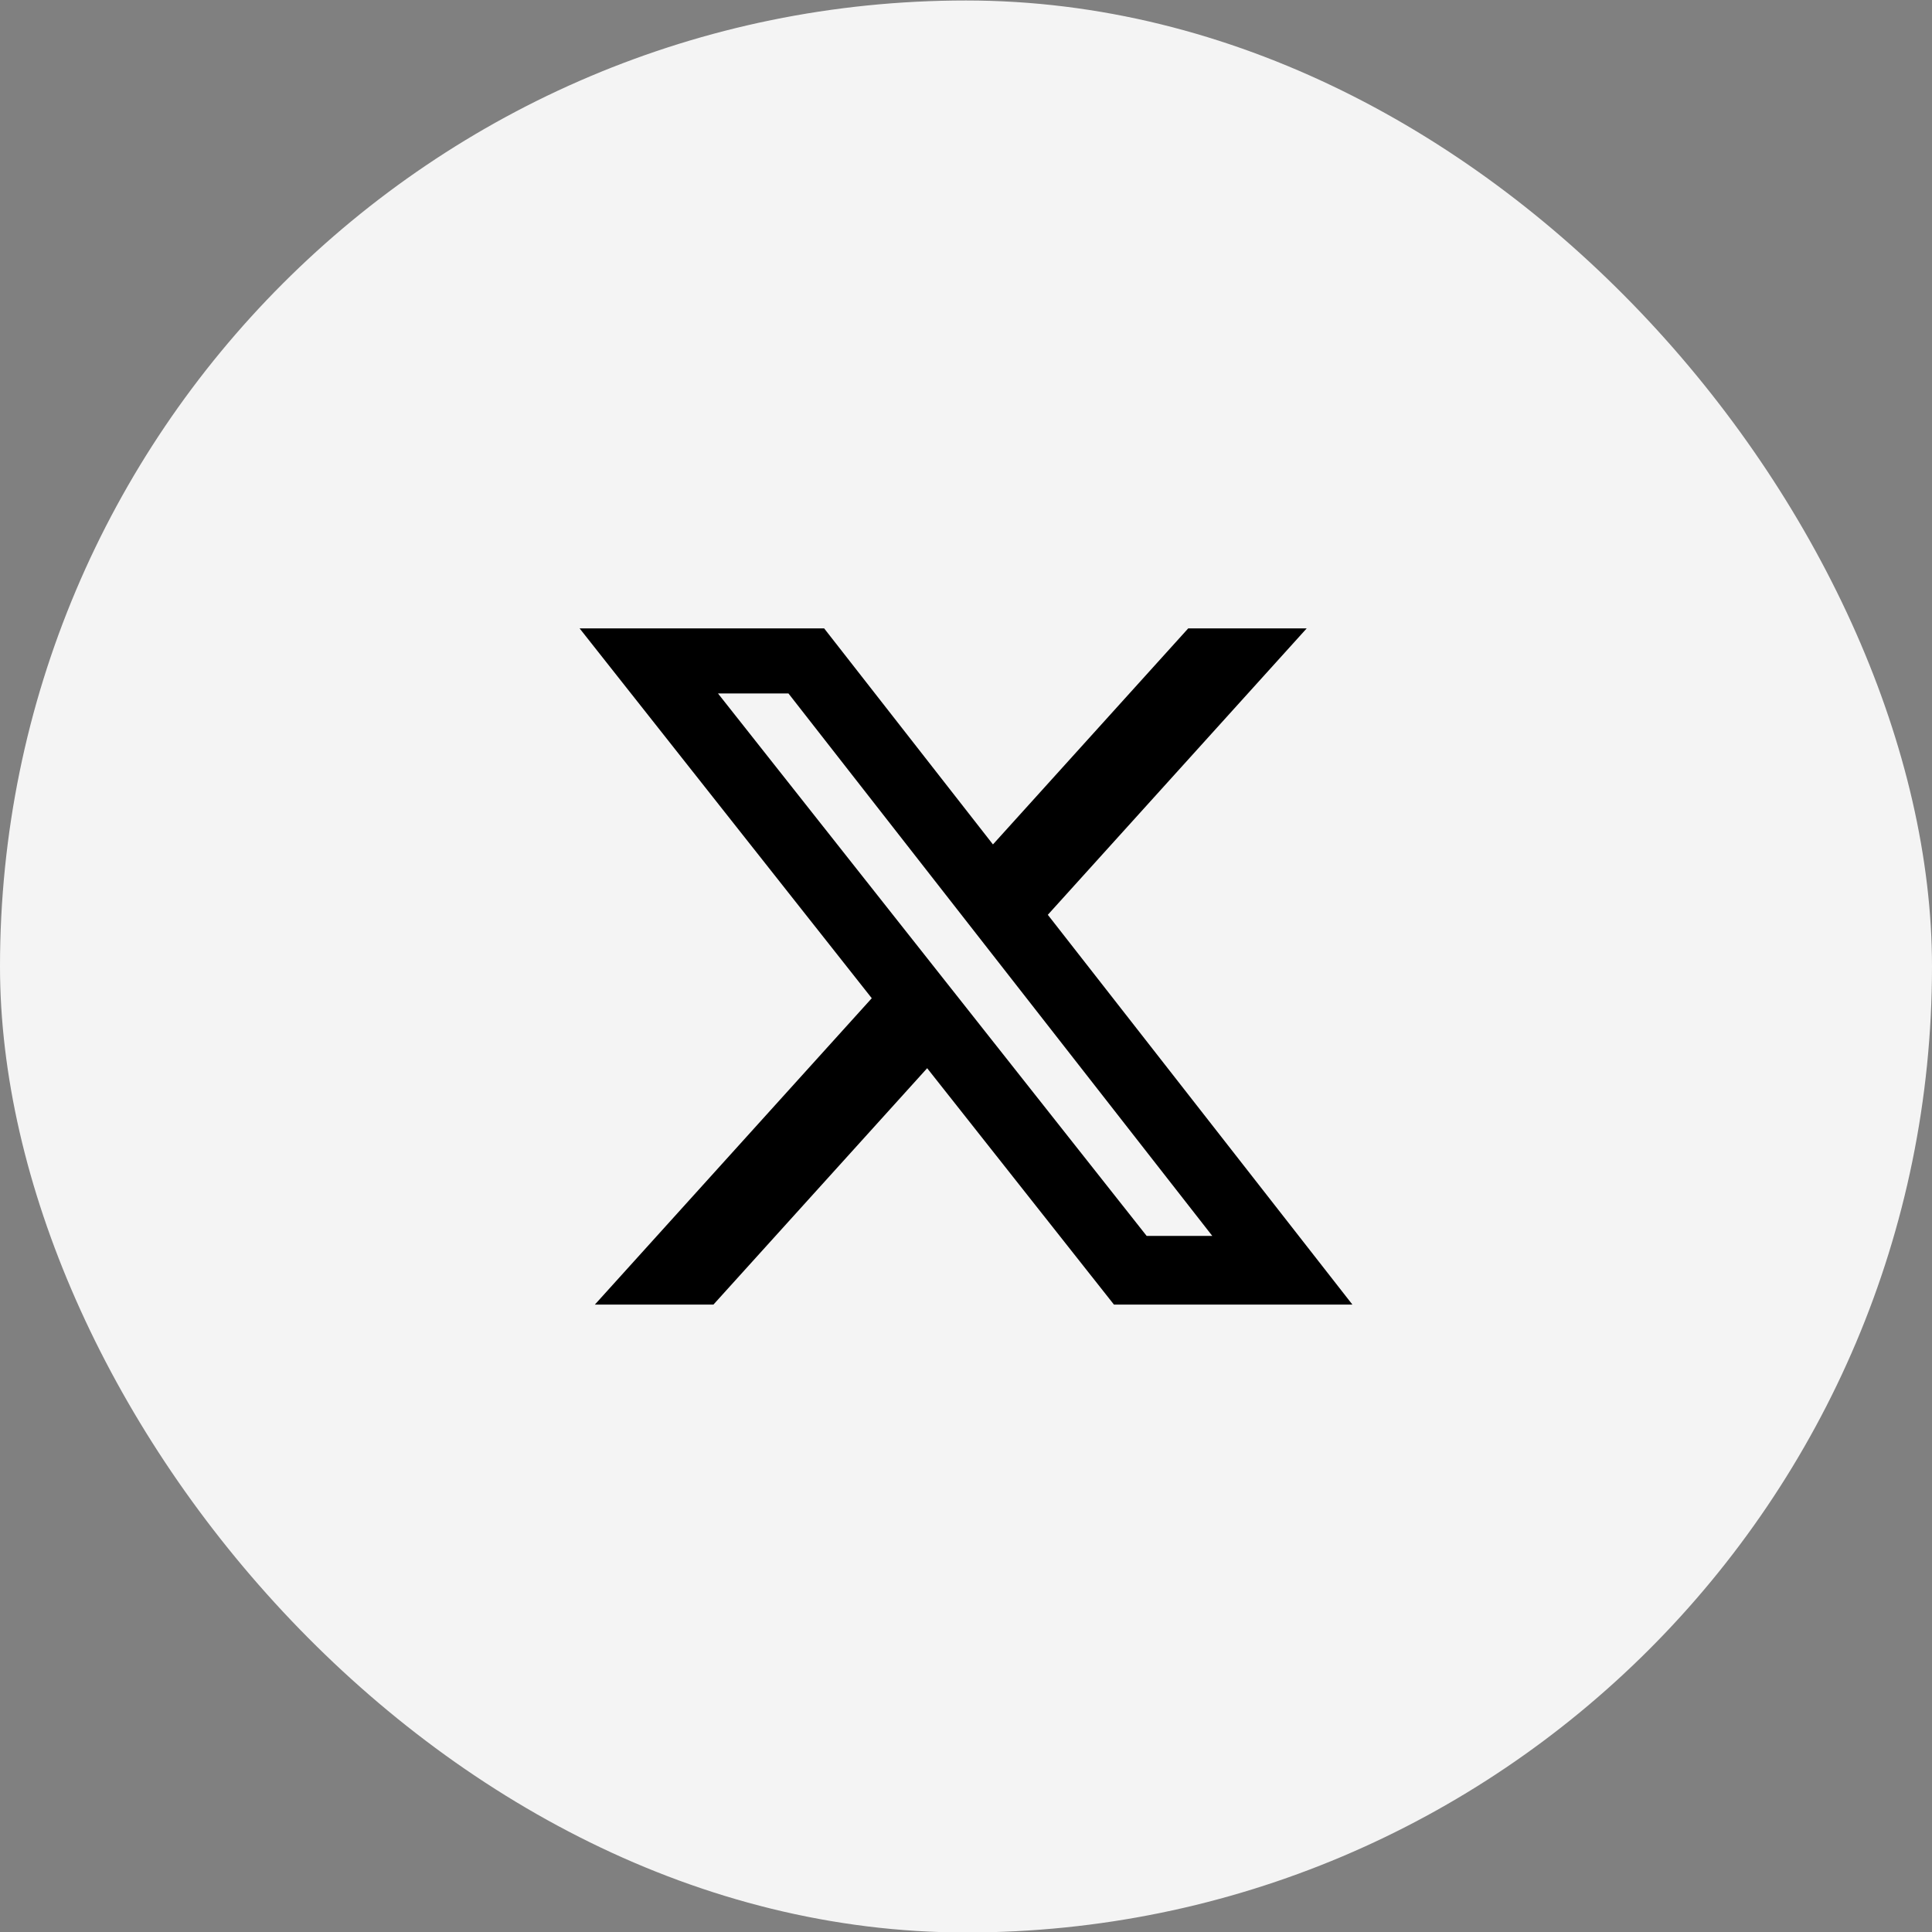 <svg width="40" height="40" viewBox="0 0 40 40" fill="none" xmlns="http://www.w3.org/2000/svg">
<rect x="0" y="0" width="40" height="40" fill="#808080" stroke="none"/>
<rect y="0.01" width="40" height="40" rx="20" fill="#F4F4F4"/>
<g clip-path="url(#clip0_852_1489)">
<path d="M24.601 13.01H27.054L21.694 18.94L28 27.01H23.063L19.196 22.116L14.771 27.01H12.316L18.049 20.667L12 13.01H17.063L20.558 17.483L24.601 13.01ZM23.74 25.588H25.099L16.324 14.357H14.865L23.74 25.588Z" fill="black"/>
</g>
<defs>
<clipPath id="clip0_852_1489">
<rect width="16" height="14" fill="white" transform="translate(12 13.01)"/>
</clipPath>
</defs>
</svg>
